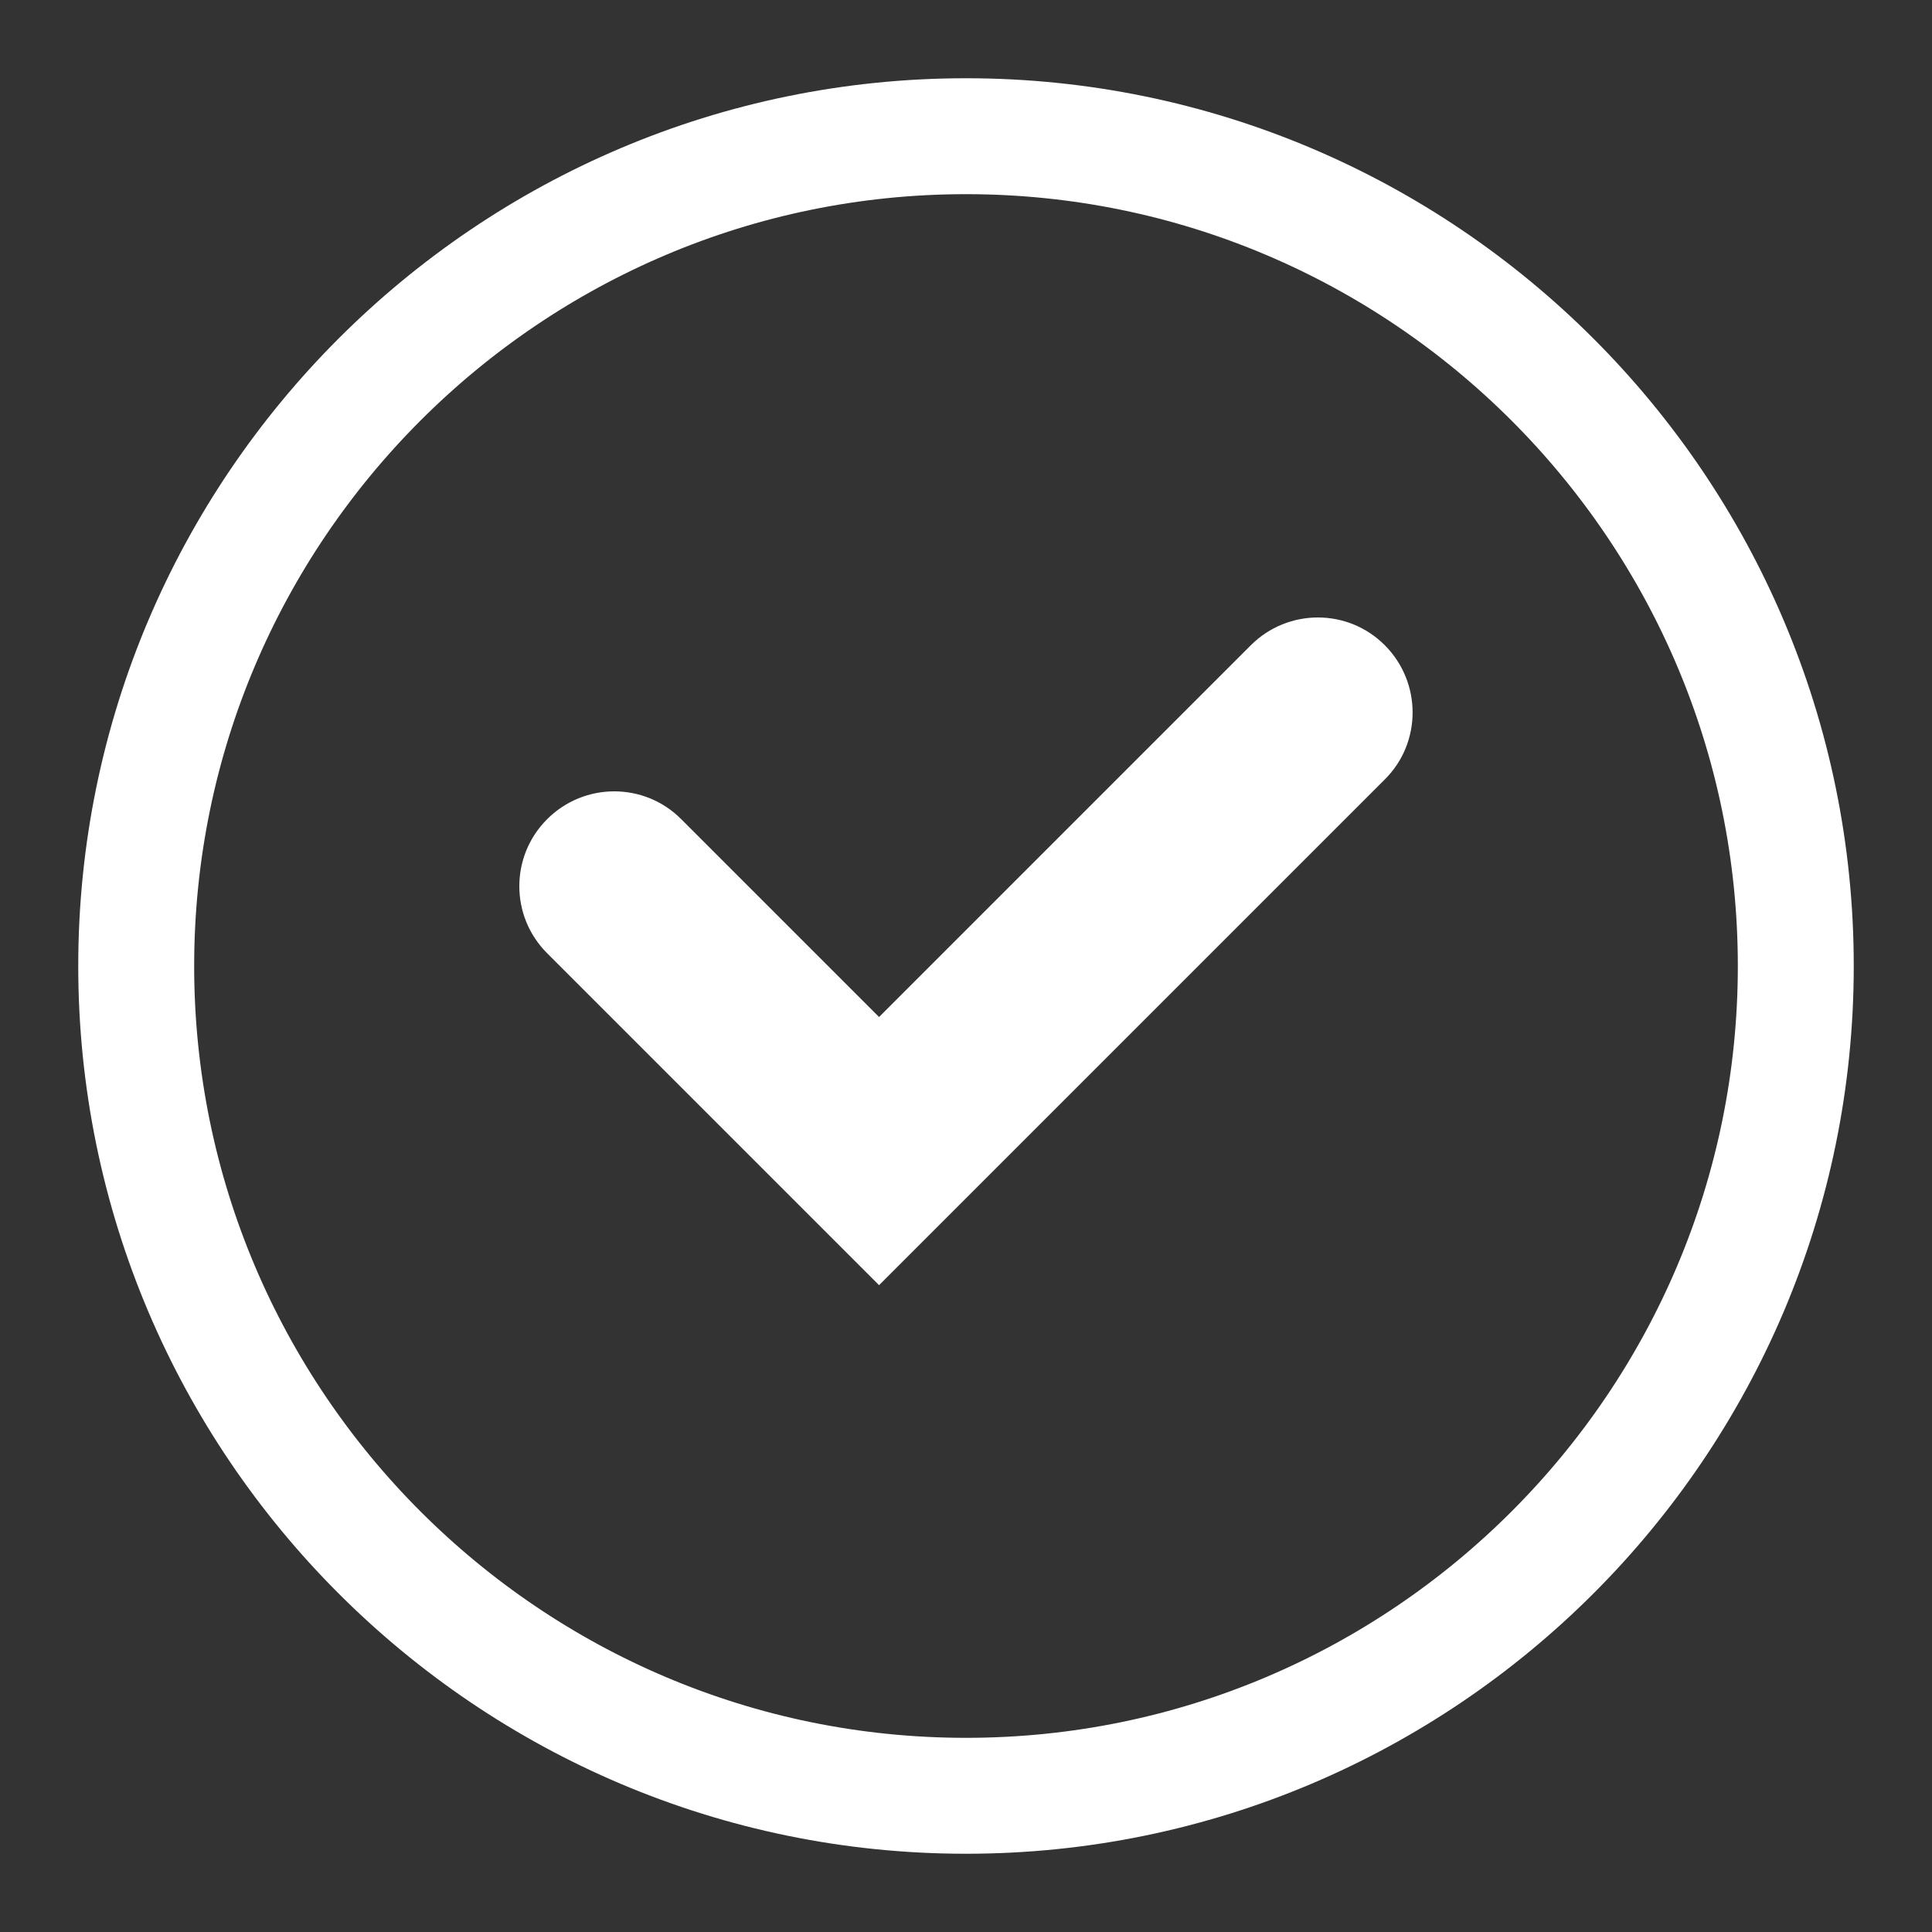 <?xml version="1.0" encoding="UTF-8"?><svg id="_ンボル" xmlns="http://www.w3.org/2000/svg" viewBox="0 0 100 100"><rect x="0" y="0" width="100" height="100" fill="#333333" stroke="none"/><defs><style>.cls-1{fill:#fff;}.cls-2{stroke:#fff;stroke-miterlimit:10;stroke-width:6px;}.cls-2,.cls-3{fill:none;}</style></defs><path class="cls-2" d="M92.95,50c0-23.68-19.27-42.95-42.95-42.95S7.05,26.32,7.05,50s19.27,42.95,42.95,42.95,42.95-19.26,42.95-42.95Z"/><rect class="cls-3" width="100" height="100"/><path class="cls-1" d="M28.32,49.34c-.96-.96-1.44-2.21-1.44-3.47s.48-2.51,1.44-3.47c1.92-1.92,5.03-1.92,6.94,0l10.24,10.24,19.24-19.24c1.92-1.92,5.03-1.92,6.94,0s1.92,5.03,0,6.94l-26.18,26.18-17.18-17.18Z"/></svg>